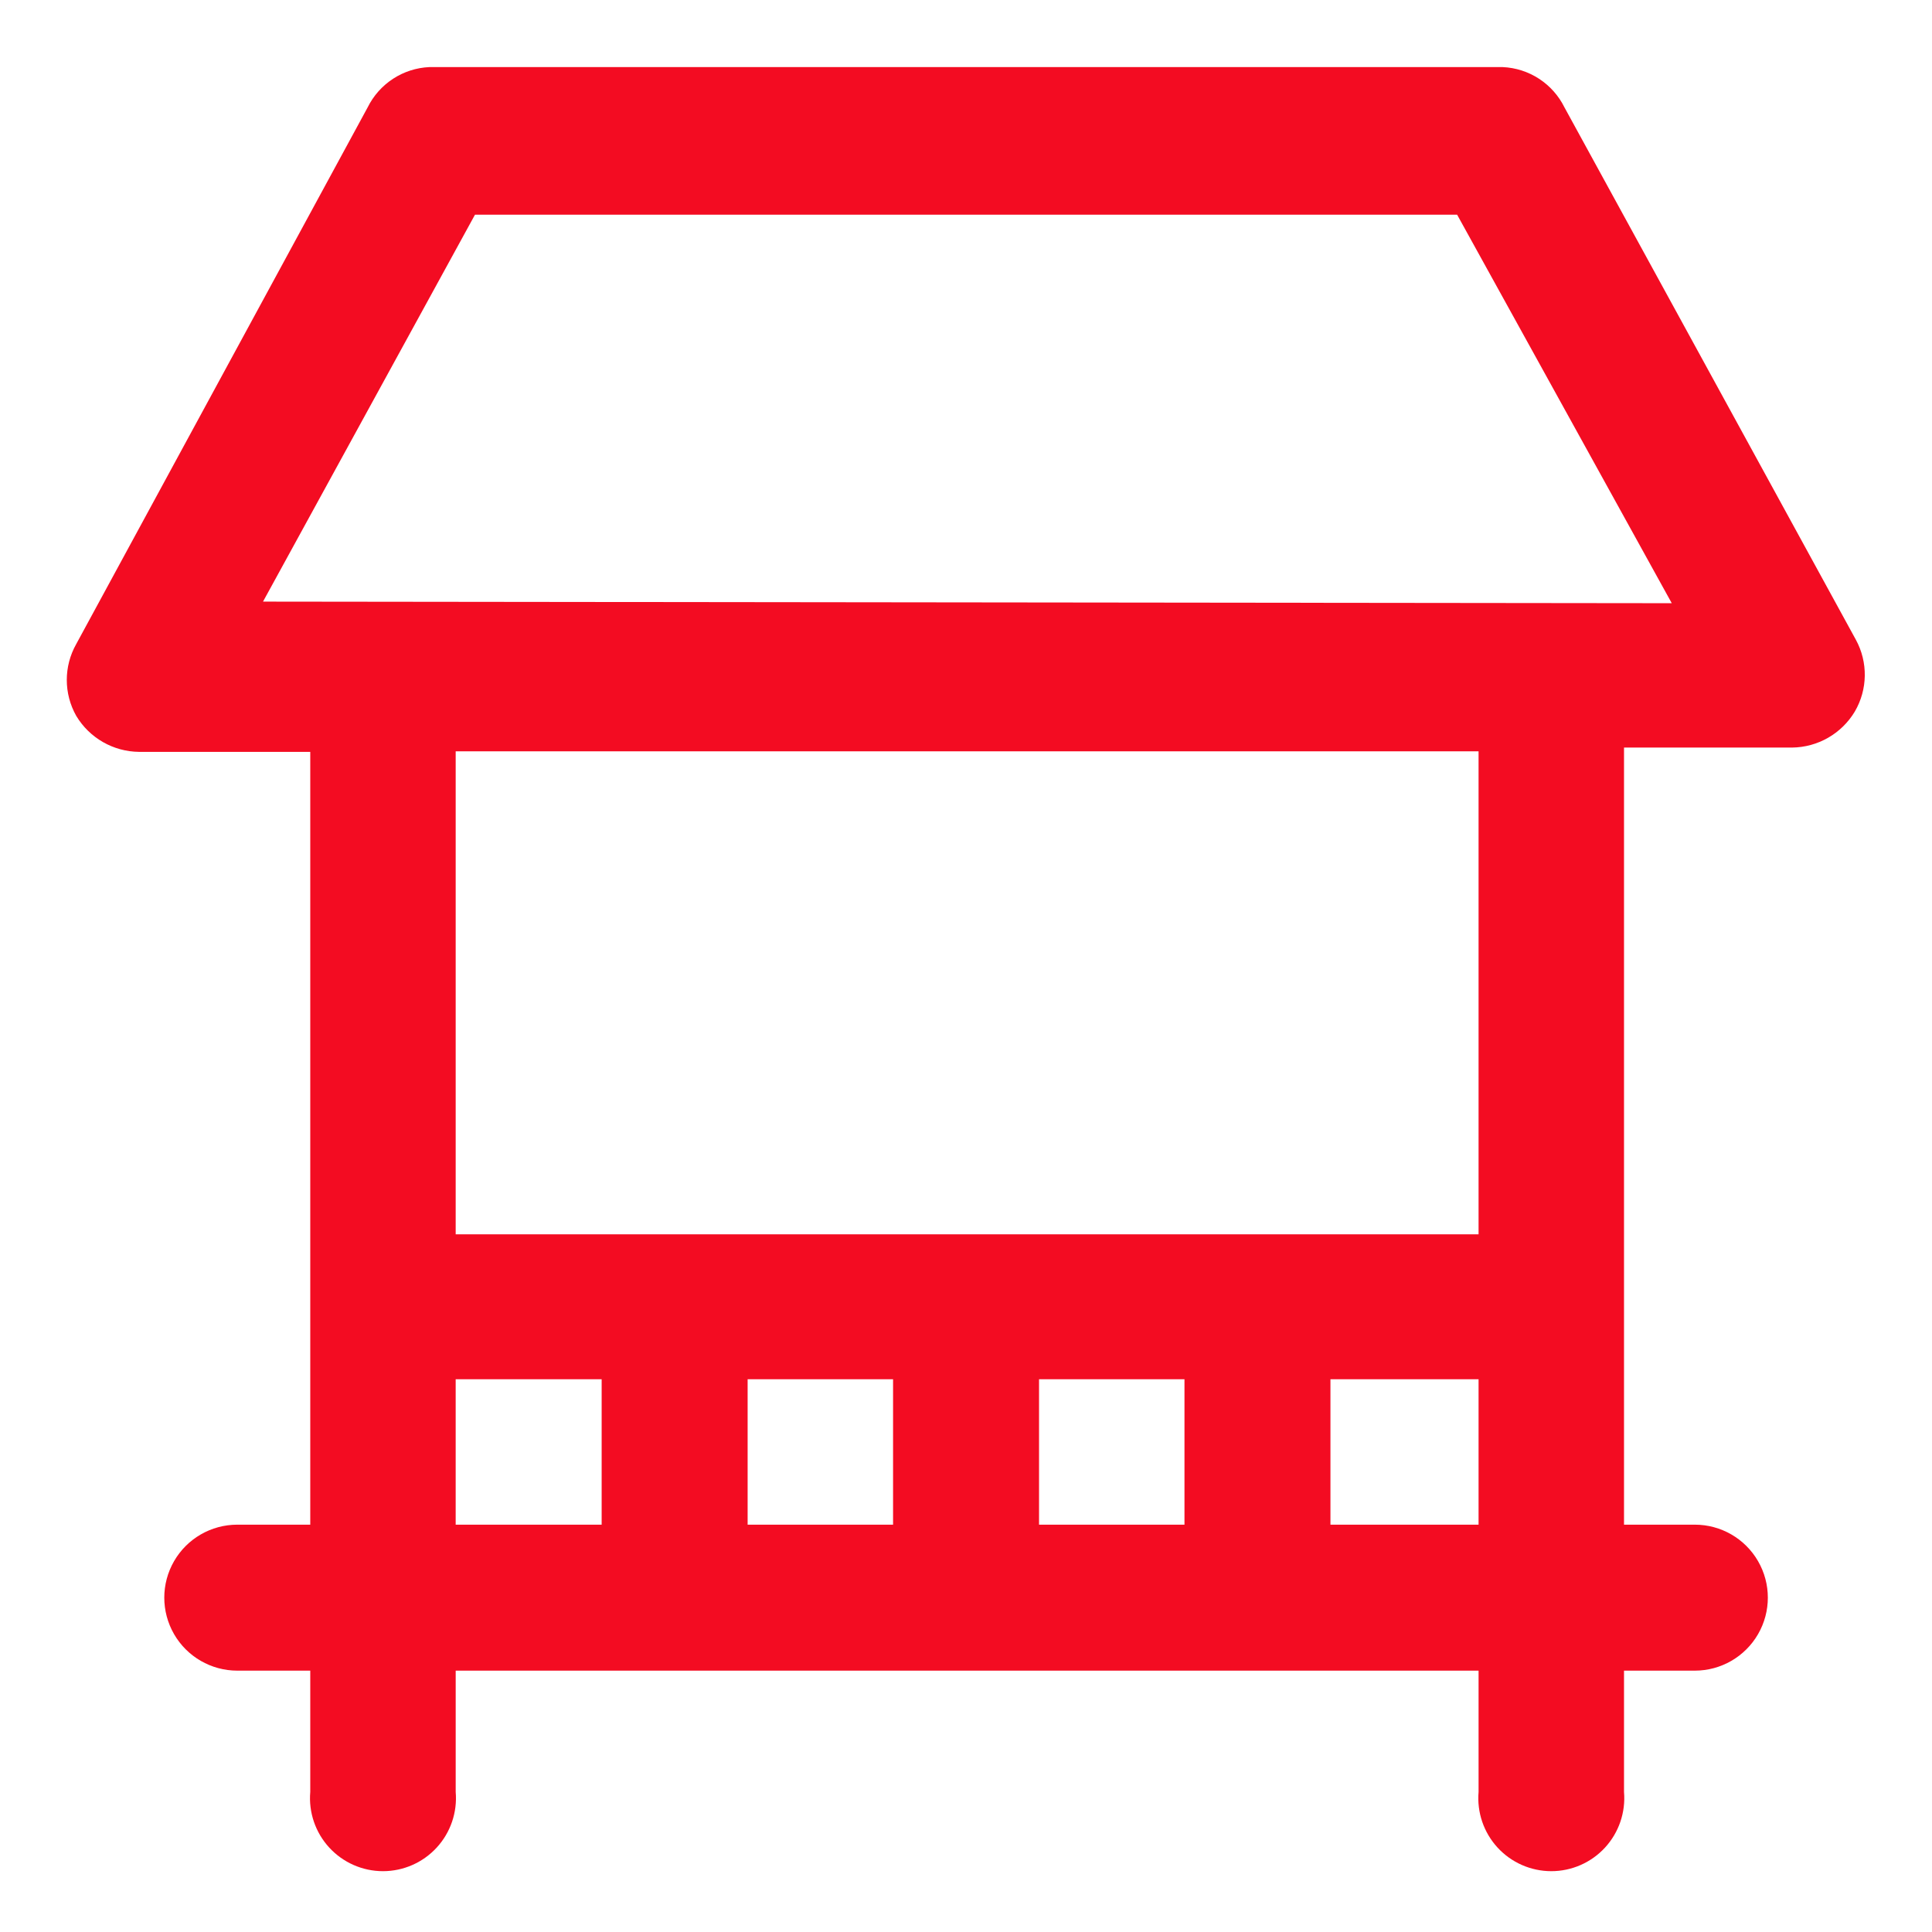 <?xml version="1.0" encoding="UTF-8"?>
<svg width="1200pt" height="1200pt" version="1.1" viewBox="0 0 1200 1200" xmlns="http://www.w3.org/2000/svg">
 <path d="m1152.7 397.33-181-330.66c-3.57-7.215-9.012-13.34-15.754-17.738-6.742-4.398-14.539-6.906-22.582-7.262h-666.66c-8.043 0.355-15.84 2.863-22.582 7.262-6.742 4.398-12.184 10.523-15.754 17.738l-181 333.33c-7.844 13.855-7.844 30.812 0 44.668 8.234 13.719 23 22.176 39 22.332h106.34v480h-45.336c-16.195 0-31.16 8.641-39.258 22.668-8.098 14.023-8.098 31.305 0 45.332 8.098 14.027 23.062 22.668 39.258 22.668h45.336v75.332c-1.09 12.652 3.18 25.18 11.766 34.535 8.586 9.355 20.703 14.684 33.398 14.684 12.699 0 24.816-5.328 33.402-14.684 8.586-9.355 12.852-21.883 11.766-34.535v-75.332h635.33v75.332c-1.086 12.652 3.184 25.18 11.766 34.535 8.586 9.355 20.703 14.684 33.402 14.684s24.816-5.328 33.402-14.684c8.582-9.355 12.852-21.883 11.766-34.535v-75.332h44c16.195 0 31.16-8.641 39.258-22.668 8.098-14.027 8.098-31.309 0-45.332-8.098-14.027-23.062-22.668-39.258-22.668h-44v-482.67h104.33c16-0.152 30.77-8.613 39-22.332 8.051-13.738 8.305-30.695 0.668-44.668zm-869.67 459.34h90.668v90.332h-90.668zm271.67 0v90.332h-90.336v-90.332zm181 0v90.332h-90.336v-90.332zm90.668 90.332-0.004-90.332h92v90.332zm91.996-180.33h-635.33v-300h635.33zm-755-393 131.67-240.34h610l133.33 241.33z" fill="#f30c22"/>
</svg>
